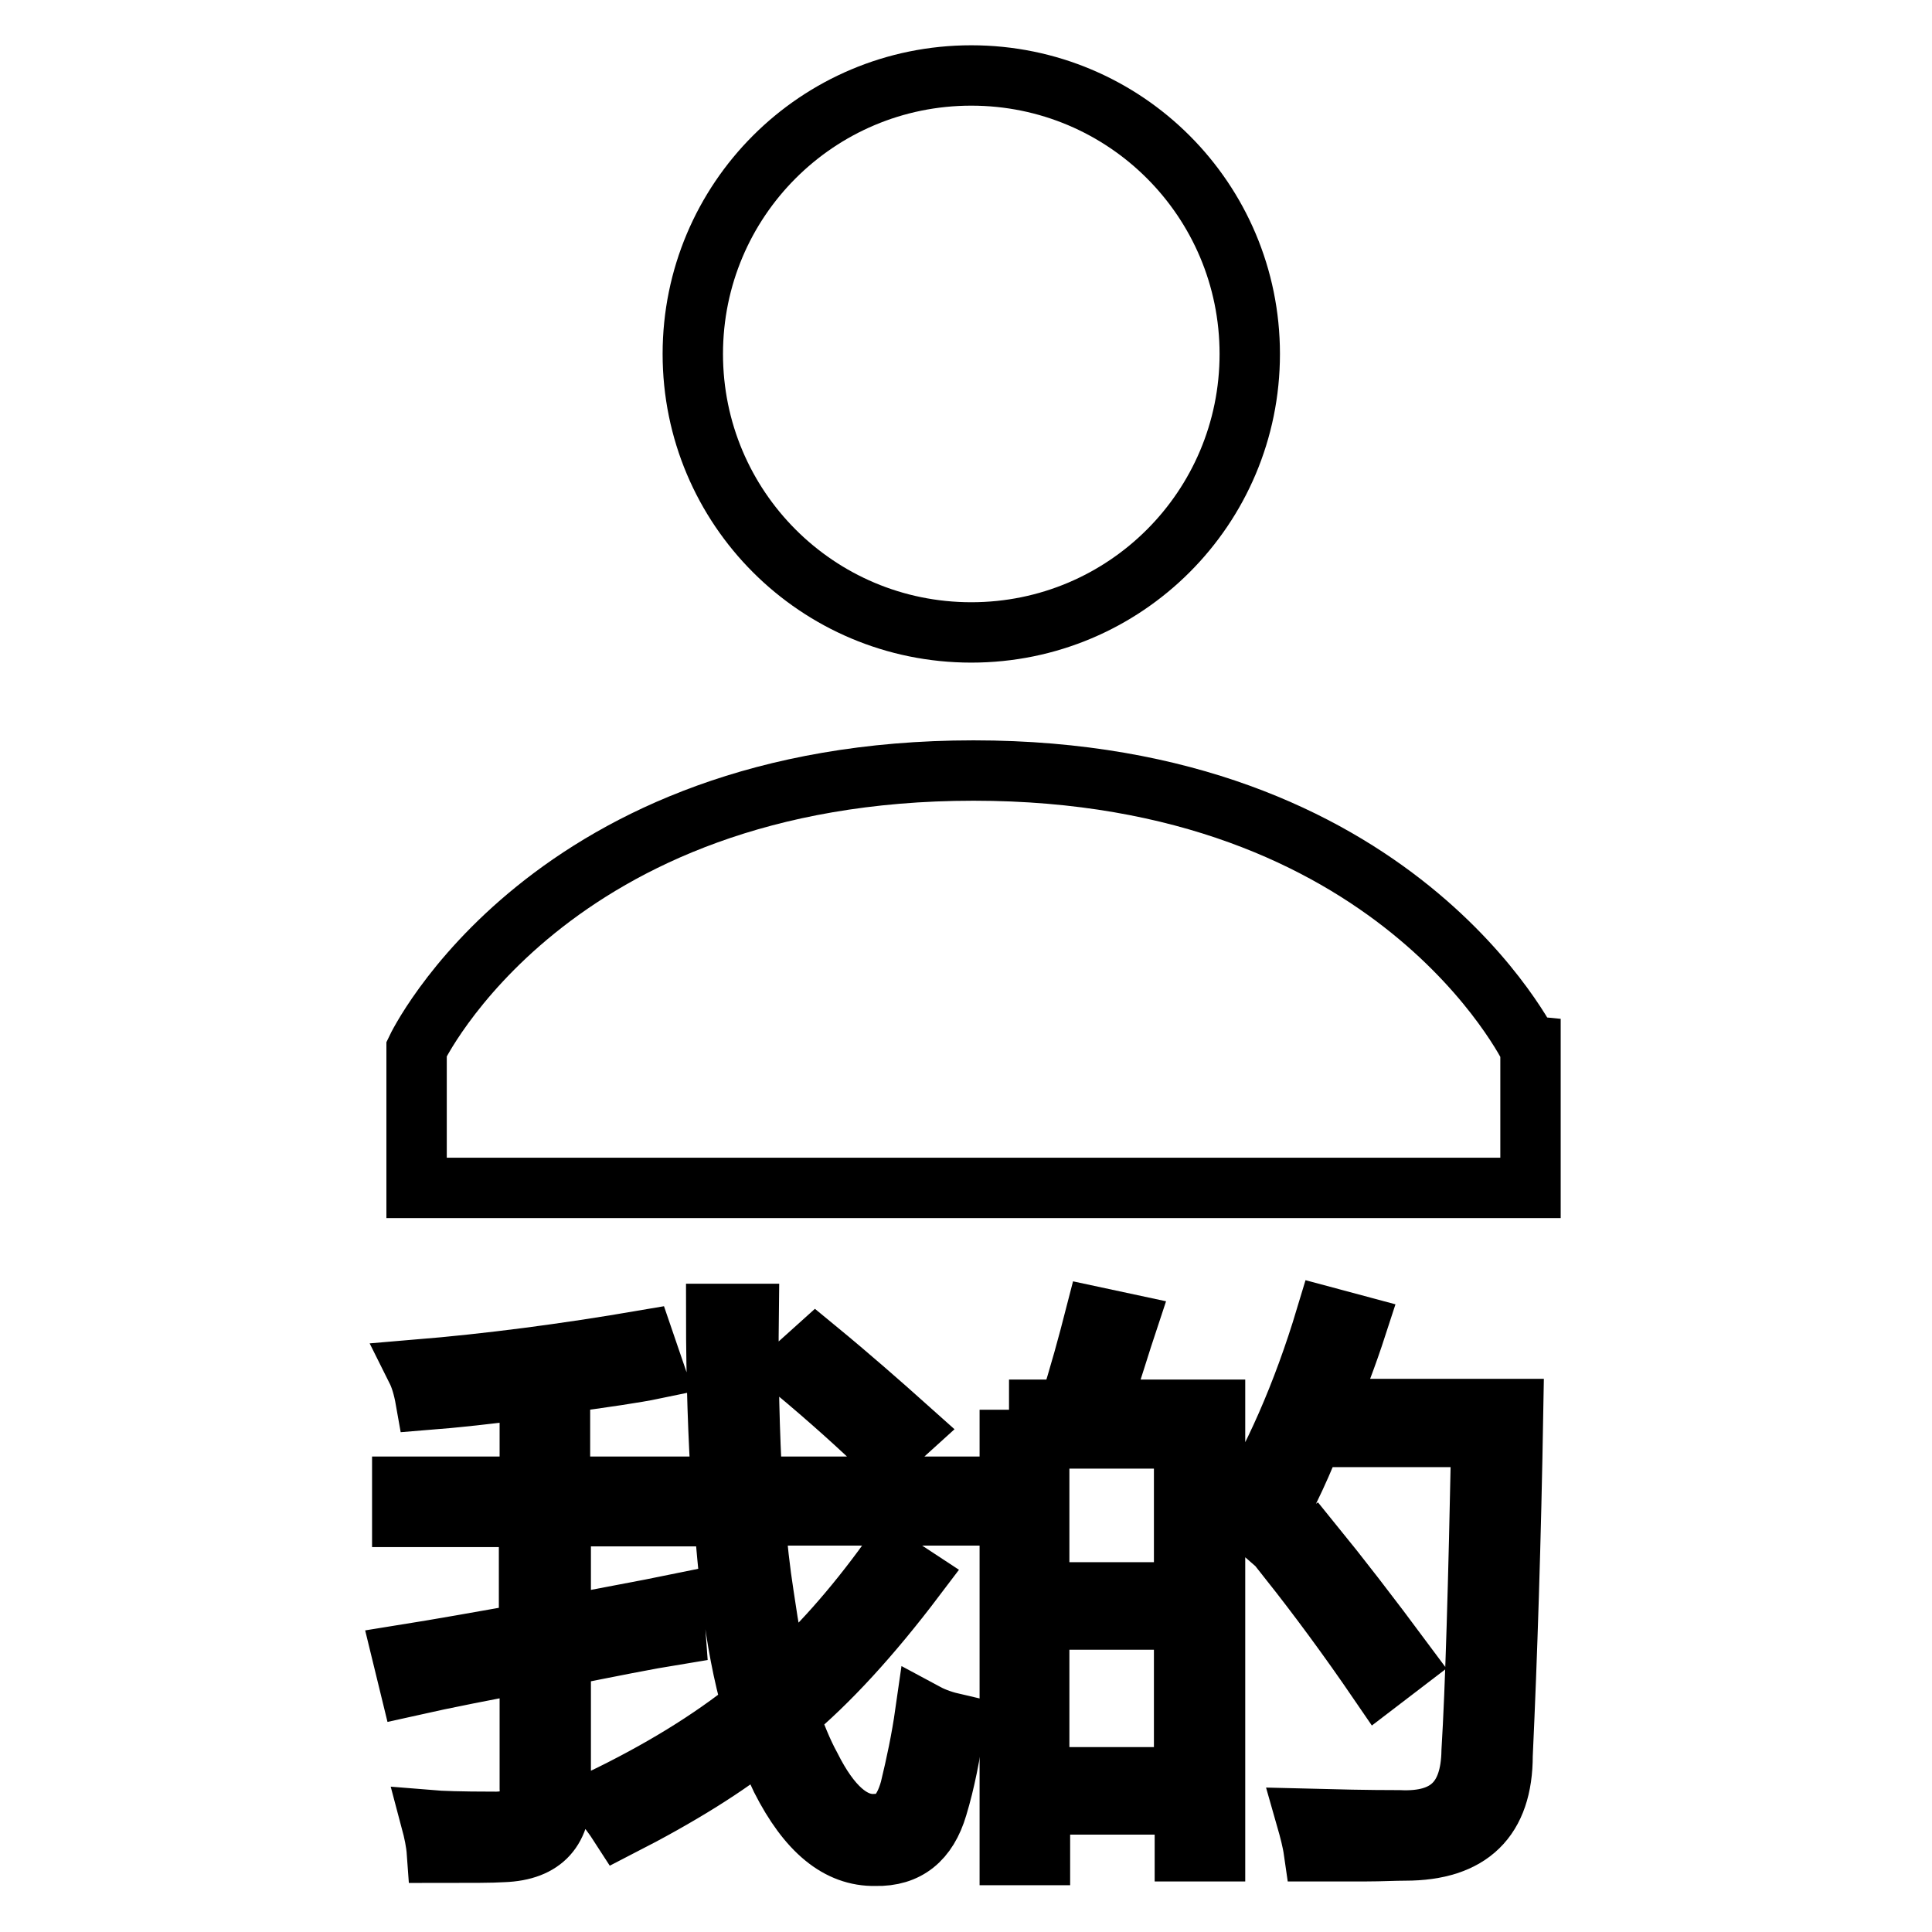 <?xml version="1.0" encoding="utf-8"?>
<!-- Svg Vector Icons : http://www.onlinewebfonts.com/icon -->
<!DOCTYPE svg PUBLIC "-//W3C//DTD SVG 1.1//EN" "http://www.w3.org/Graphics/SVG/1.1/DTD/svg11.dtd">
<svg version="1.1" xmlns="http://www.w3.org/2000/svg" xmlns:xlink="http://www.w3.org/1999/xlink" x="0px" y="0px" viewBox="0 0 256 256" enable-background="new 0 0 256 256" xml:space="preserve">
<g><g><path stroke-width="8" fill-opacity="0" stroke="#000000"  d="M128.7,10c20.4,0,36.9,16.5,36.9,36.9c0,20.4-16.5,36.9-36.9,36.9c-20.4,0-36.9-16.5-36.9-36.9C91.8,26.5,108.3,10,128.7,10z M129,102.1c-56.3,0-73.8,36.9-73.8,36.9v18.4h147.6V139C202.7,139,185.2,102.1,129,102.1z M128.7,10c20.4,0,36.9,16.5,36.9,36.9c0,20.4-16.5,36.9-36.9,36.9c-20.4,0-36.9-16.5-36.9-36.9C91.8,26.5,108.3,10,128.7,10z M129,102.1c-56.3,0-73.8,36.9-73.8,36.9v18.4h147.6V139C202.7,139,185.2,102.1,129,102.1z"/><path stroke-width="8" fill-opacity="0" stroke="#000000"  d="M54.3,223.4l-1-4.1c5-0.8,10.6-1.8,16.8-2.9v-15.4H53.3V197h16.9v-13c-5.4,0.7-10,1.2-13.8,1.5c-0.3-1.7-0.7-3-1.2-4c9.6-0.8,19.6-2.1,30.1-3.9l1.3,3.8c-2.4,0.5-6.5,1.1-12.4,1.9V197h21.4c-0.4-6.3-0.7-13.9-0.7-22.9h4.3c-0.1,8.2,0.1,15.8,0.5,22.9h26.9v3.8H100c0.3,3.9,0.7,7.4,1.2,10.6c0.7,4.8,1.4,8.7,2.1,11.6c5-4.4,9.8-9.8,14.5-16.3l3.5,2.3c-5.9,7.8-11.5,13.9-16.8,18.3c0.9,2.5,1.8,4.8,2.9,6.8c2.6,5.2,5.5,7.8,8.6,7.6c2.2,0.1,3.7-1.4,4.6-4.6c0.8-3.3,1.5-6.6,2-10.1c1.3,0.7,2.6,1.1,3.9,1.4c-0.6,4.1-1.3,7.7-2.3,11c-1.3,4.4-4,6.6-8.2,6.5c-4.9,0.1-9-3.3-12.5-10.2c-0.8-1.7-1.6-3.5-2.3-5.6C96.3,234.1,90,238,82.2,242c-0.9-1.4-1.8-2.6-2.7-3.5c7.9-3.8,14.6-7.9,20.2-12.4c-1.2-4.2-2.1-8.9-2.7-14c-0.5-4.1-0.8-7.9-1.1-11.2H74.3v14.6c6.2-1.2,11.2-2.1,15.1-2.9c0,1.4,0,2.7,0.1,4c-3.7,0.6-8.7,1.6-15.2,2.9v17.5c0.2,5.4-2.3,8.2-7.6,8.4c-1.5,0.1-4.4,0.1-8.8,0.1c-0.1-1.4-0.4-2.8-0.8-4.3c1.2,0.1,3.9,0.2,8.2,0.2c3.4,0.1,5.1-1.4,4.9-4.5v-16.7C64.4,221.3,59.2,222.3,54.3,223.4z M105.1,181.4l3-2.7c4.5,3.7,8.6,7.3,12.4,10.7l-3.2,2.9C114,189.1,109.9,185.4,105.1,181.4z"/><path stroke-width="8" fill-opacity="0" stroke="#000000"  d="M133.7,186.8h7.9c1.5-4.7,2.6-8.8,3.5-12.3l4.2,0.9c-0.3,0.9-0.8,2.5-1.5,4.7c-1,3.1-1.7,5.3-2.1,6.7h15.3v58.5h-4v-6.2h-19.2v6.7h-4V186.8z M137.7,190.6V211h19.2v-20.4H137.7z M137.7,214.6v20.9h19.2v-20.9H137.7z M167.6,203.3c-0.8-0.7-2-1.4-3.5-2.3c4.6-7.4,8.5-16.2,11.6-26.5l4.1,1.1c-1.3,4-2.7,7.7-4.2,11.1h24.9c-0.3,17.6-0.8,32.9-1.4,45.9c0,8.4-4.3,12.6-12.9,12.6c-1.5,0-3.2,0.1-5.1,0.1c-0.9,0-1.9,0-3,0c-1,0-2.3,0-4,0c-0.2-1.4-0.6-2.9-1-4.3c3.9,0.1,8,0.2,12.3,0.2c6.4,0.3,9.5-2.7,9.6-9.2c0.5-8.1,0.9-22,1.3-41.6h-22.4C171.9,195.5,169.8,199.7,167.6,203.3z M170.8,206.7l3.1-2.2c3.5,4.3,7.6,9.6,12.2,15.8l-3.4,2.6C178.6,216.9,174.6,211.5,170.8,206.7z"/></g></g>
</svg>